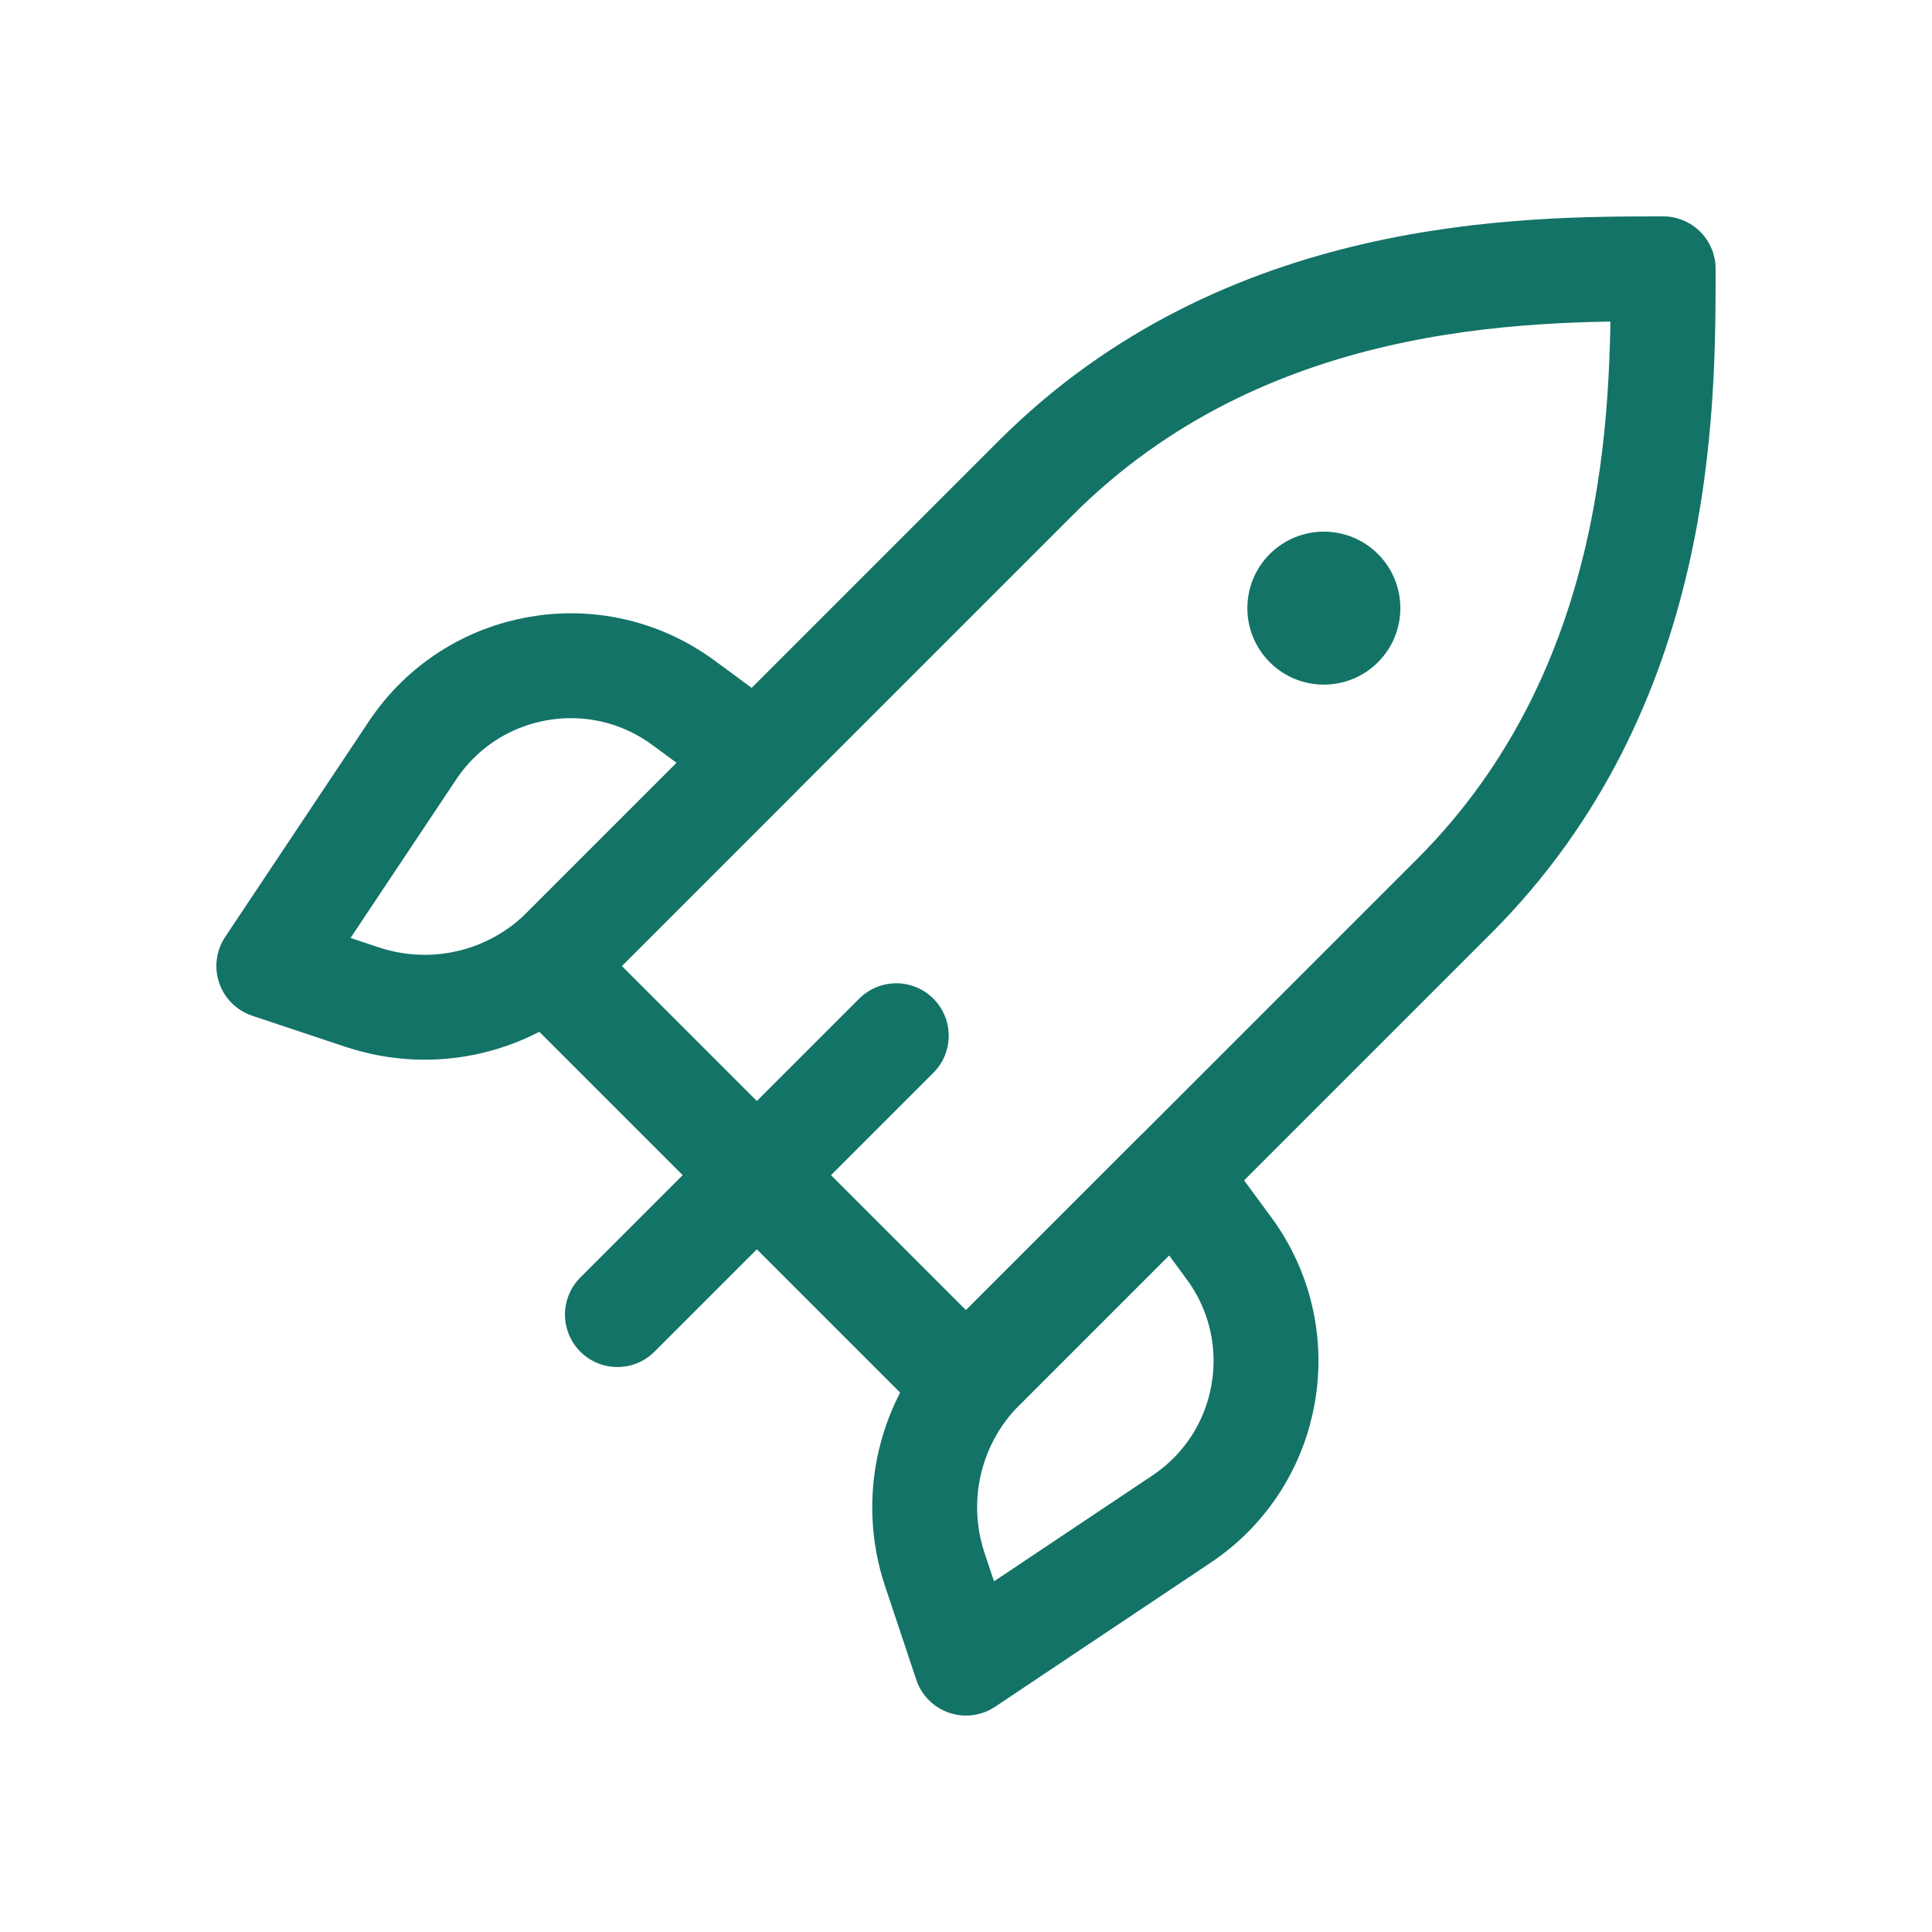 <?xml version="1.0" encoding="UTF-8"?>
<svg id="Vrstva_1" xmlns="http://www.w3.org/2000/svg" version="1.1" viewBox="0 0 35 35">
  <!-- Generator: Adobe Illustrator 29.6.0, SVG Export Plug-In . SVG Version: 2.1.1 Build 207)  -->
  <path d="M24.963,11.997c-.541.541-1.419.541-1.96,0s-.541-1.419,0-1.96,1.419-.541,1.96,0c.541.541.541,1.419,0,1.96Z" fill="#137367"/>
  <path d="M17.5,25.078l-7.578-7.578,8.841-8.841c3.789-3.789,8.841-3.789,11.367-3.789,0,2.526,0,7.578-3.789,11.367,0,0-8.841,8.841-8.841,8.841Z" fill="none" stroke="#137367" stroke-linecap="round" stroke-linejoin="round" stroke-width="1.9"/>
  <path d="M6.565,18.065l-1.695-.565,2.603-3.905c1.09-1.635,3.325-2.029,4.908-.864l1.33.979-3.491,3.491c-.957.957-2.372,1.291-3.656.863h.001Z" fill="none" stroke="#137367" stroke-linecap="round" stroke-linejoin="round" stroke-width="1.9"/>
  <path d="M16.935,28.435l.565,1.694,3.904-2.609c1.633-1.091,2.024-3.323.861-4.905l-.976-1.327-3.491,3.491c-.957.957-1.291,2.372-.863,3.656Z" fill="none" stroke="#137367" stroke-linecap="round" stroke-linejoin="round" stroke-width="1.9"/>
  <line x1="16.237" y1="18.763" x2="11.185" y2="23.815" fill="none" stroke="#137367" stroke-linecap="round" stroke-linejoin="round" stroke-width="1.9"/>
</svg>